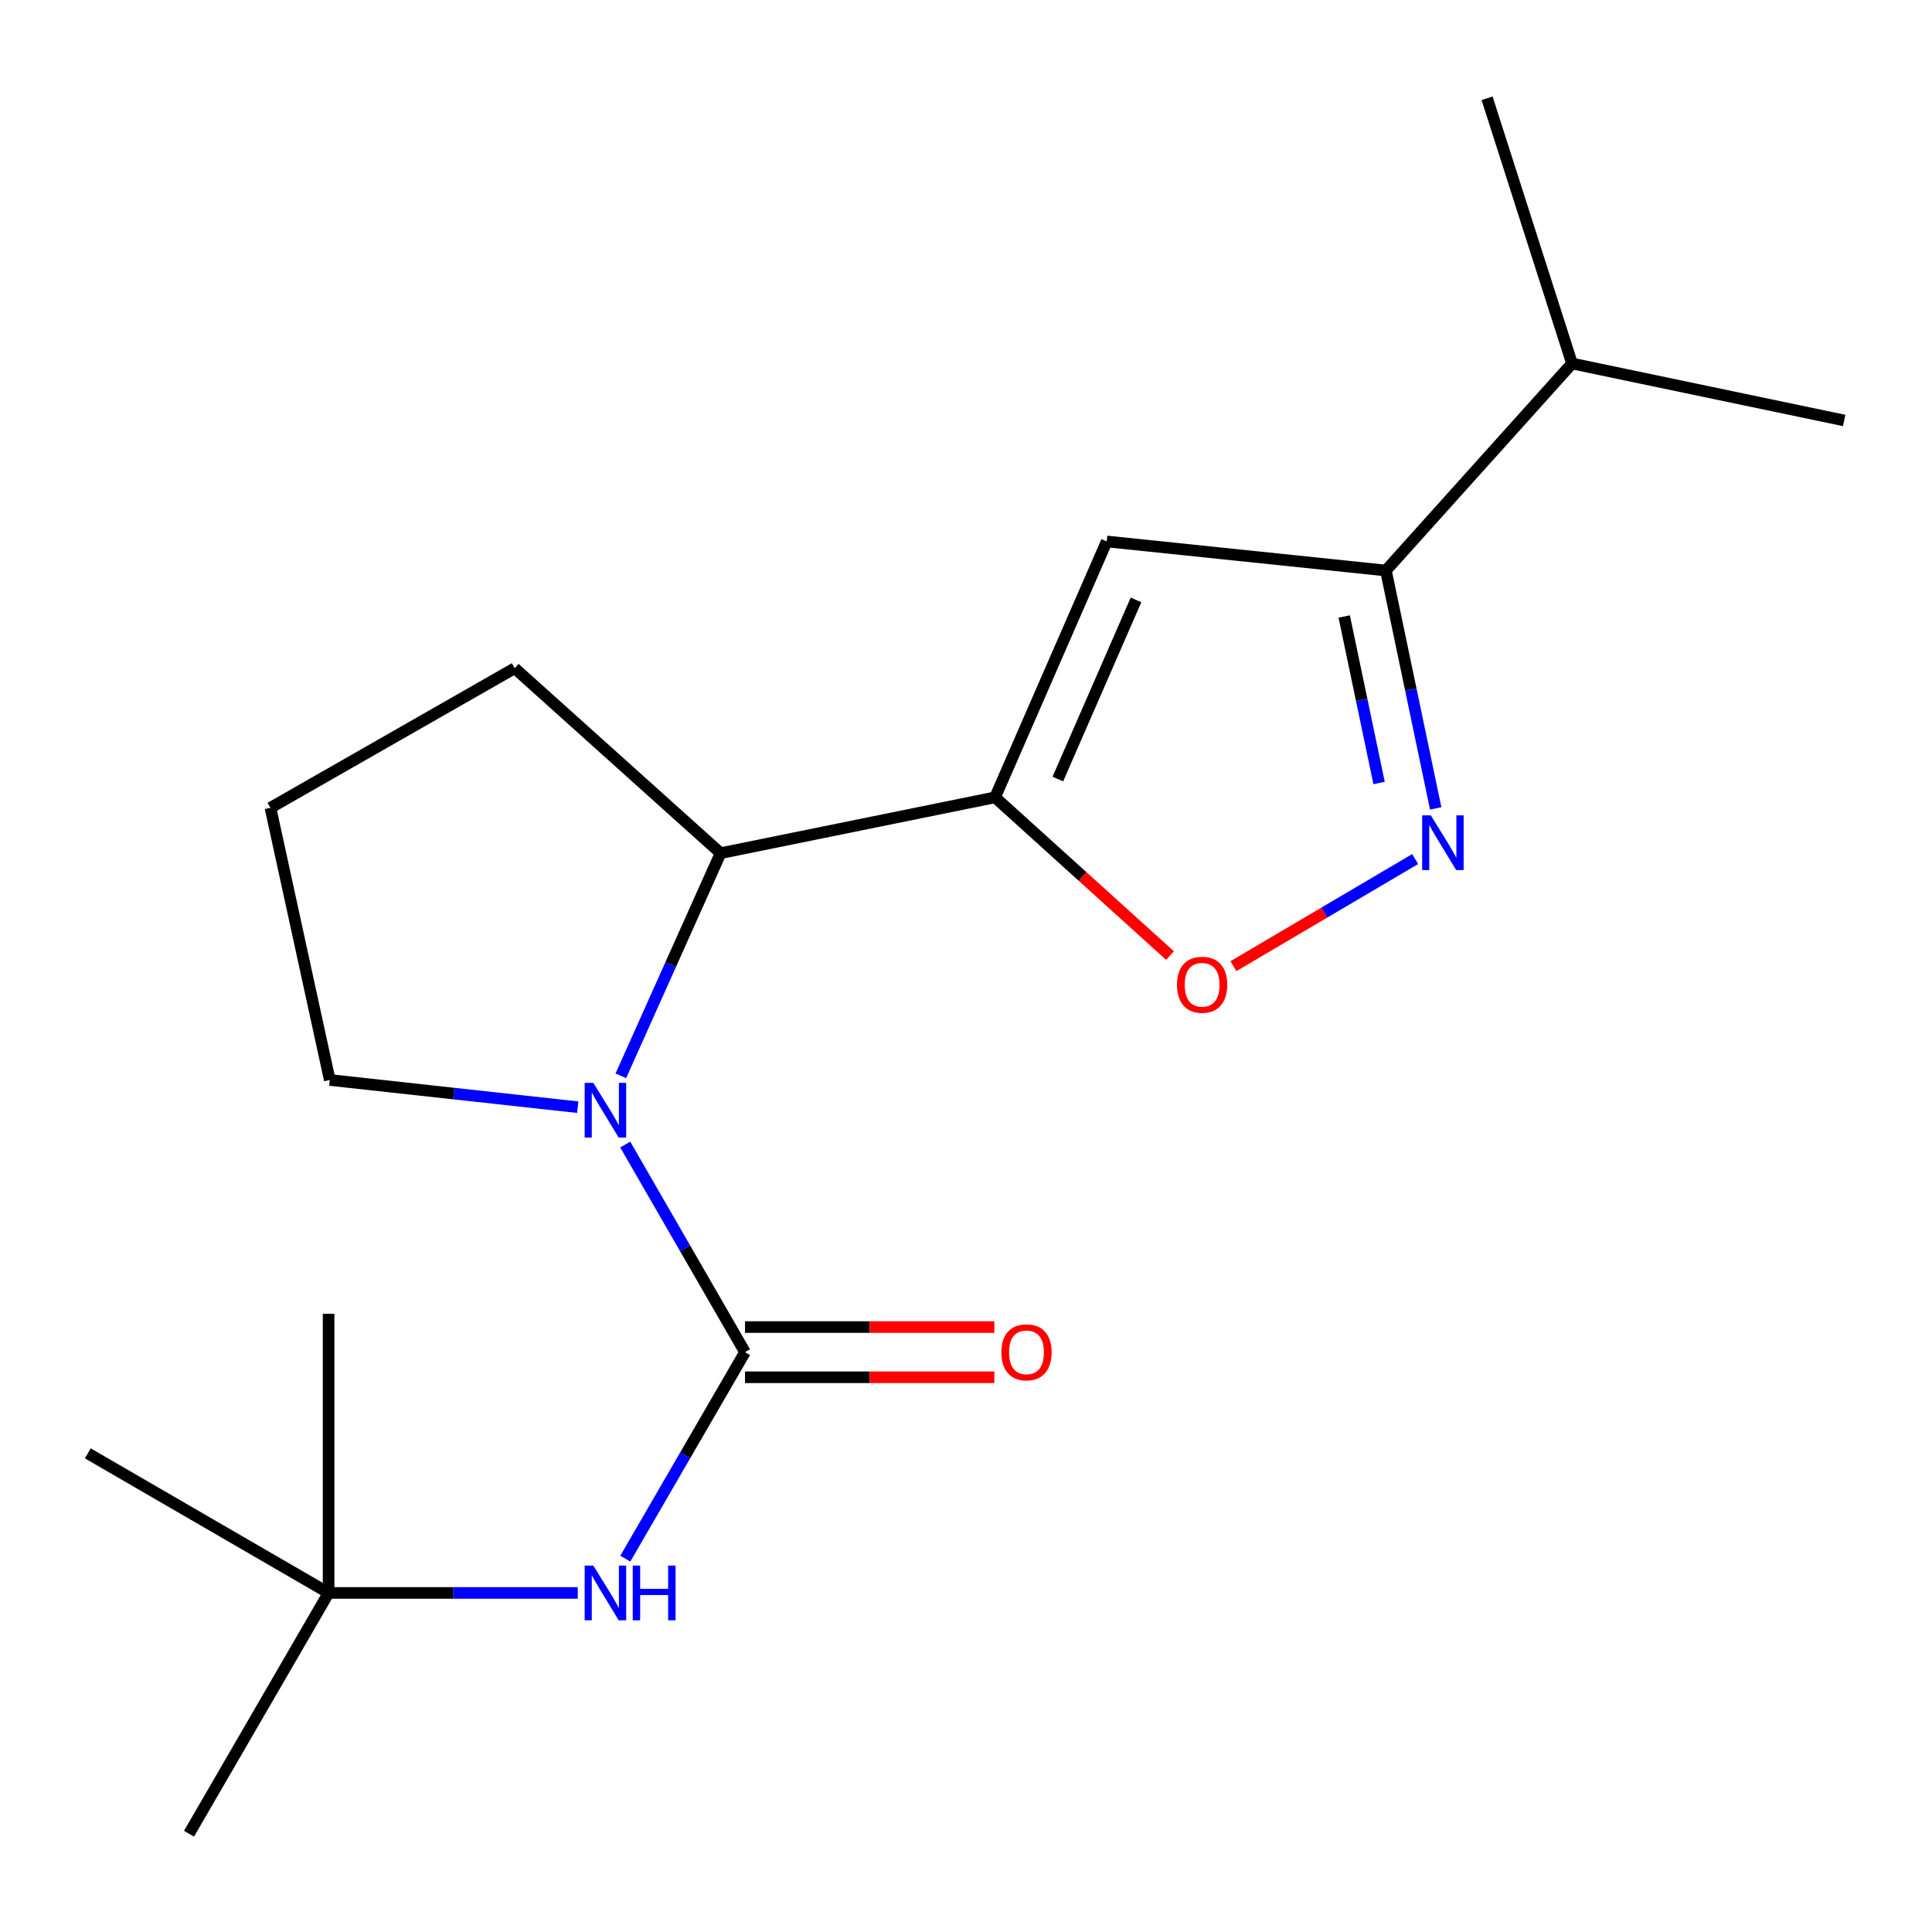 <?xml version='1.0' encoding='iso-8859-1'?>
<svg version='1.1' baseProfile='full'
              xmlns='http://www.w3.org/2000/svg'
                      xmlns:rdkit='http://www.rdkit.org/xml'
                      xmlns:xlink='http://www.w3.org/1999/xlink'
                  xml:space='preserve'
width='1000px' height='1000px' viewBox='0 0 1000 1000'>
<!-- END OF HEADER -->
<rect style='opacity:1.0;fill:#FFFFFF;stroke:none' width='1000' height='1000' x='0' y='0'> </rect>
<path class='bond-2' d='M 515.048,412.704 L 572.84,280.251' style='fill:none;fill-rule:evenodd;stroke:#000000;stroke-width:6px;stroke-linecap:butt;stroke-linejoin:miter;stroke-opacity:1' />
<path class='bond-2' d='M 547.541,403.231 L 587.996,310.514' style='fill:none;fill-rule:evenodd;stroke:#000000;stroke-width:6px;stroke-linecap:butt;stroke-linejoin:miter;stroke-opacity:1' />
<path class='bond-4' d='M 515.048,412.704 L 560.325,453.655' style='fill:none;fill-rule:evenodd;stroke:#000000;stroke-width:6px;stroke-linecap:butt;stroke-linejoin:miter;stroke-opacity:1' />
<path class='bond-4' d='M 560.325,453.655 L 605.602,494.607' style='fill:none;fill-rule:evenodd;stroke:#FF0000;stroke-width:6px;stroke-linecap:butt;stroke-linejoin:miter;stroke-opacity:1' />
<path class='bond-5' d='M 515.048,412.704 L 372.977,441.601' style='fill:none;fill-rule:evenodd;stroke:#000000;stroke-width:6px;stroke-linecap:butt;stroke-linejoin:miter;stroke-opacity:1' />
<path class='bond-0' d='M 385.613,699.878 L 354.616,646.149' style='fill:none;fill-rule:evenodd;stroke:#000000;stroke-width:6px;stroke-linecap:butt;stroke-linejoin:miter;stroke-opacity:1' />
<path class='bond-0' d='M 354.616,646.149 L 323.619,592.42' style='fill:none;fill-rule:evenodd;stroke:#0000FF;stroke-width:6px;stroke-linecap:butt;stroke-linejoin:miter;stroke-opacity:1' />
<path class='bond-7' d='M 385.613,699.878 L 354.637,753.31' style='fill:none;fill-rule:evenodd;stroke:#000000;stroke-width:6px;stroke-linecap:butt;stroke-linejoin:miter;stroke-opacity:1' />
<path class='bond-7' d='M 354.637,753.31 L 323.661,806.743' style='fill:none;fill-rule:evenodd;stroke:#0000FF;stroke-width:6px;stroke-linecap:butt;stroke-linejoin:miter;stroke-opacity:1' />
<path class='bond-8' d='M 385.613,712.875 L 450.139,712.875' style='fill:none;fill-rule:evenodd;stroke:#000000;stroke-width:6px;stroke-linecap:butt;stroke-linejoin:miter;stroke-opacity:1' />
<path class='bond-8' d='M 450.139,712.875 L 514.666,712.875' style='fill:none;fill-rule:evenodd;stroke:#FF0000;stroke-width:6px;stroke-linecap:butt;stroke-linejoin:miter;stroke-opacity:1' />
<path class='bond-8' d='M 385.613,686.881 L 450.139,686.881' style='fill:none;fill-rule:evenodd;stroke:#000000;stroke-width:6px;stroke-linecap:butt;stroke-linejoin:miter;stroke-opacity:1' />
<path class='bond-8' d='M 450.139,686.881 L 514.666,686.881' style='fill:none;fill-rule:evenodd;stroke:#FF0000;stroke-width:6px;stroke-linecap:butt;stroke-linejoin:miter;stroke-opacity:1' />
<path class='bond-1' d='M 321.342,556.841 L 347.159,499.221' style='fill:none;fill-rule:evenodd;stroke:#0000FF;stroke-width:6px;stroke-linecap:butt;stroke-linejoin:miter;stroke-opacity:1' />
<path class='bond-1' d='M 347.159,499.221 L 372.977,441.601' style='fill:none;fill-rule:evenodd;stroke:#000000;stroke-width:6px;stroke-linecap:butt;stroke-linejoin:miter;stroke-opacity:1' />
<path class='bond-11' d='M 299.036,573.074 L 234.862,566.033' style='fill:none;fill-rule:evenodd;stroke:#0000FF;stroke-width:6px;stroke-linecap:butt;stroke-linejoin:miter;stroke-opacity:1' />
<path class='bond-11' d='M 234.862,566.033 L 170.687,558.992' style='fill:none;fill-rule:evenodd;stroke:#000000;stroke-width:6px;stroke-linecap:butt;stroke-linejoin:miter;stroke-opacity:1' />
<path class='bond-6' d='M 572.84,280.251 L 717.337,295.299' style='fill:none;fill-rule:evenodd;stroke:#000000;stroke-width:6px;stroke-linecap:butt;stroke-linejoin:miter;stroke-opacity:1' />
<path class='bond-3' d='M 732.484,444.646 L 685.449,472.365' style='fill:none;fill-rule:evenodd;stroke:#0000FF;stroke-width:6px;stroke-linecap:butt;stroke-linejoin:miter;stroke-opacity:1' />
<path class='bond-3' d='M 685.449,472.365 L 638.414,500.085' style='fill:none;fill-rule:evenodd;stroke:#FF0000;stroke-width:6px;stroke-linecap:butt;stroke-linejoin:miter;stroke-opacity:1' />
<path class='bond-19' d='M 743.121,418.427 L 730.229,356.863' style='fill:none;fill-rule:evenodd;stroke:#0000FF;stroke-width:6px;stroke-linecap:butt;stroke-linejoin:miter;stroke-opacity:1' />
<path class='bond-19' d='M 730.229,356.863 L 717.337,295.299' style='fill:none;fill-rule:evenodd;stroke:#000000;stroke-width:6px;stroke-linecap:butt;stroke-linejoin:miter;stroke-opacity:1' />
<path class='bond-19' d='M 713.812,405.285 L 704.787,362.19' style='fill:none;fill-rule:evenodd;stroke:#0000FF;stroke-width:6px;stroke-linecap:butt;stroke-linejoin:miter;stroke-opacity:1' />
<path class='bond-19' d='M 704.787,362.19 L 695.763,319.096' style='fill:none;fill-rule:evenodd;stroke:#000000;stroke-width:6px;stroke-linecap:butt;stroke-linejoin:miter;stroke-opacity:1' />
<path class='bond-12' d='M 372.977,441.601 L 266.417,345.871' style='fill:none;fill-rule:evenodd;stroke:#000000;stroke-width:6px;stroke-linecap:butt;stroke-linejoin:miter;stroke-opacity:1' />
<path class='bond-10' d='M 717.337,295.299 L 813.673,188.146' style='fill:none;fill-rule:evenodd;stroke:#000000;stroke-width:6px;stroke-linecap:butt;stroke-linejoin:miter;stroke-opacity:1' />
<path class='bond-9' d='M 299.042,824.504 L 234.561,824.504' style='fill:none;fill-rule:evenodd;stroke:#0000FF;stroke-width:6px;stroke-linecap:butt;stroke-linejoin:miter;stroke-opacity:1' />
<path class='bond-9' d='M 234.561,824.504 L 170.081,824.504' style='fill:none;fill-rule:evenodd;stroke:#000000;stroke-width:6px;stroke-linecap:butt;stroke-linejoin:miter;stroke-opacity:1' />
<path class='bond-14' d='M 170.081,824.504 L 97.832,949.13' style='fill:none;fill-rule:evenodd;stroke:#000000;stroke-width:6px;stroke-linecap:butt;stroke-linejoin:miter;stroke-opacity:1' />
<path class='bond-15' d='M 170.081,824.504 L 45.455,752.256' style='fill:none;fill-rule:evenodd;stroke:#000000;stroke-width:6px;stroke-linecap:butt;stroke-linejoin:miter;stroke-opacity:1' />
<path class='bond-16' d='M 170.081,824.504 L 170.081,680.007' style='fill:none;fill-rule:evenodd;stroke:#000000;stroke-width:6px;stroke-linecap:butt;stroke-linejoin:miter;stroke-opacity:1' />
<path class='bond-17' d='M 813.673,188.146 L 769.715,50.87' style='fill:none;fill-rule:evenodd;stroke:#000000;stroke-width:6px;stroke-linecap:butt;stroke-linejoin:miter;stroke-opacity:1' />
<path class='bond-18' d='M 813.673,188.146 L 954.545,217.635' style='fill:none;fill-rule:evenodd;stroke:#000000;stroke-width:6px;stroke-linecap:butt;stroke-linejoin:miter;stroke-opacity:1' />
<path class='bond-20' d='M 170.687,558.992 L 139.985,418.119' style='fill:none;fill-rule:evenodd;stroke:#000000;stroke-width:6px;stroke-linecap:butt;stroke-linejoin:miter;stroke-opacity:1' />
<path class='bond-13' d='M 266.417,345.871 L 139.985,418.119' style='fill:none;fill-rule:evenodd;stroke:#000000;stroke-width:6px;stroke-linecap:butt;stroke-linejoin:miter;stroke-opacity:1' />
<path  class='atom-2' d='M 307.104 560.486
L 316.384 575.486
Q 317.304 576.966, 318.784 579.646
Q 320.264 582.326, 320.344 582.486
L 320.344 560.486
L 324.104 560.486
L 324.104 588.806
L 320.224 588.806
L 310.264 572.406
Q 309.104 570.486, 307.864 568.286
Q 306.664 566.086, 306.304 565.406
L 306.304 588.806
L 302.624 588.806
L 302.624 560.486
L 307.104 560.486
' fill='#0000FF'/>
<path  class='atom-4' d='M 740.58 422.025
L 749.86 437.025
Q 750.78 438.505, 752.26 441.185
Q 753.74 443.865, 753.82 444.025
L 753.82 422.025
L 757.58 422.025
L 757.58 450.345
L 753.7 450.345
L 743.74 433.945
Q 742.58 432.025, 741.34 429.825
Q 740.14 427.625, 739.78 426.945
L 739.78 450.345
L 736.1 450.345
L 736.1 422.025
L 740.58 422.025
' fill='#0000FF'/>
<path  class='atom-5' d='M 609.214 509.712
Q 609.214 502.912, 612.574 499.112
Q 615.934 495.312, 622.214 495.312
Q 628.494 495.312, 631.854 499.112
Q 635.214 502.912, 635.214 509.712
Q 635.214 516.592, 631.814 520.512
Q 628.414 524.392, 622.214 524.392
Q 615.974 524.392, 612.574 520.512
Q 609.214 516.632, 609.214 509.712
M 622.214 521.192
Q 626.534 521.192, 628.854 518.312
Q 631.214 515.392, 631.214 509.712
Q 631.214 504.152, 628.854 501.352
Q 626.534 498.512, 622.214 498.512
Q 617.894 498.512, 615.534 501.312
Q 613.214 504.112, 613.214 509.712
Q 613.214 515.432, 615.534 518.312
Q 617.894 521.192, 622.214 521.192
' fill='#FF0000'/>
<path  class='atom-8' d='M 307.104 810.344
L 316.384 825.344
Q 317.304 826.824, 318.784 829.504
Q 320.264 832.184, 320.344 832.344
L 320.344 810.344
L 324.104 810.344
L 324.104 838.664
L 320.224 838.664
L 310.264 822.264
Q 309.104 820.344, 307.864 818.144
Q 306.664 815.944, 306.304 815.264
L 306.304 838.664
L 302.624 838.664
L 302.624 810.344
L 307.104 810.344
' fill='#0000FF'/>
<path  class='atom-8' d='M 327.504 810.344
L 331.344 810.344
L 331.344 822.384
L 345.824 822.384
L 345.824 810.344
L 349.664 810.344
L 349.664 838.664
L 345.824 838.664
L 345.824 825.584
L 331.344 825.584
L 331.344 838.664
L 327.504 838.664
L 327.504 810.344
' fill='#0000FF'/>
<path  class='atom-9' d='M 518.308 699.958
Q 518.308 693.158, 521.668 689.358
Q 525.028 685.558, 531.308 685.558
Q 537.588 685.558, 540.948 689.358
Q 544.308 693.158, 544.308 699.958
Q 544.308 706.838, 540.908 710.758
Q 537.508 714.638, 531.308 714.638
Q 525.068 714.638, 521.668 710.758
Q 518.308 706.878, 518.308 699.958
M 531.308 711.438
Q 535.628 711.438, 537.948 708.558
Q 540.308 705.638, 540.308 699.958
Q 540.308 694.398, 537.948 691.598
Q 535.628 688.758, 531.308 688.758
Q 526.988 688.758, 524.628 691.558
Q 522.308 694.358, 522.308 699.958
Q 522.308 705.678, 524.628 708.558
Q 526.988 711.438, 531.308 711.438
' fill='#FF0000'/>
</svg>

